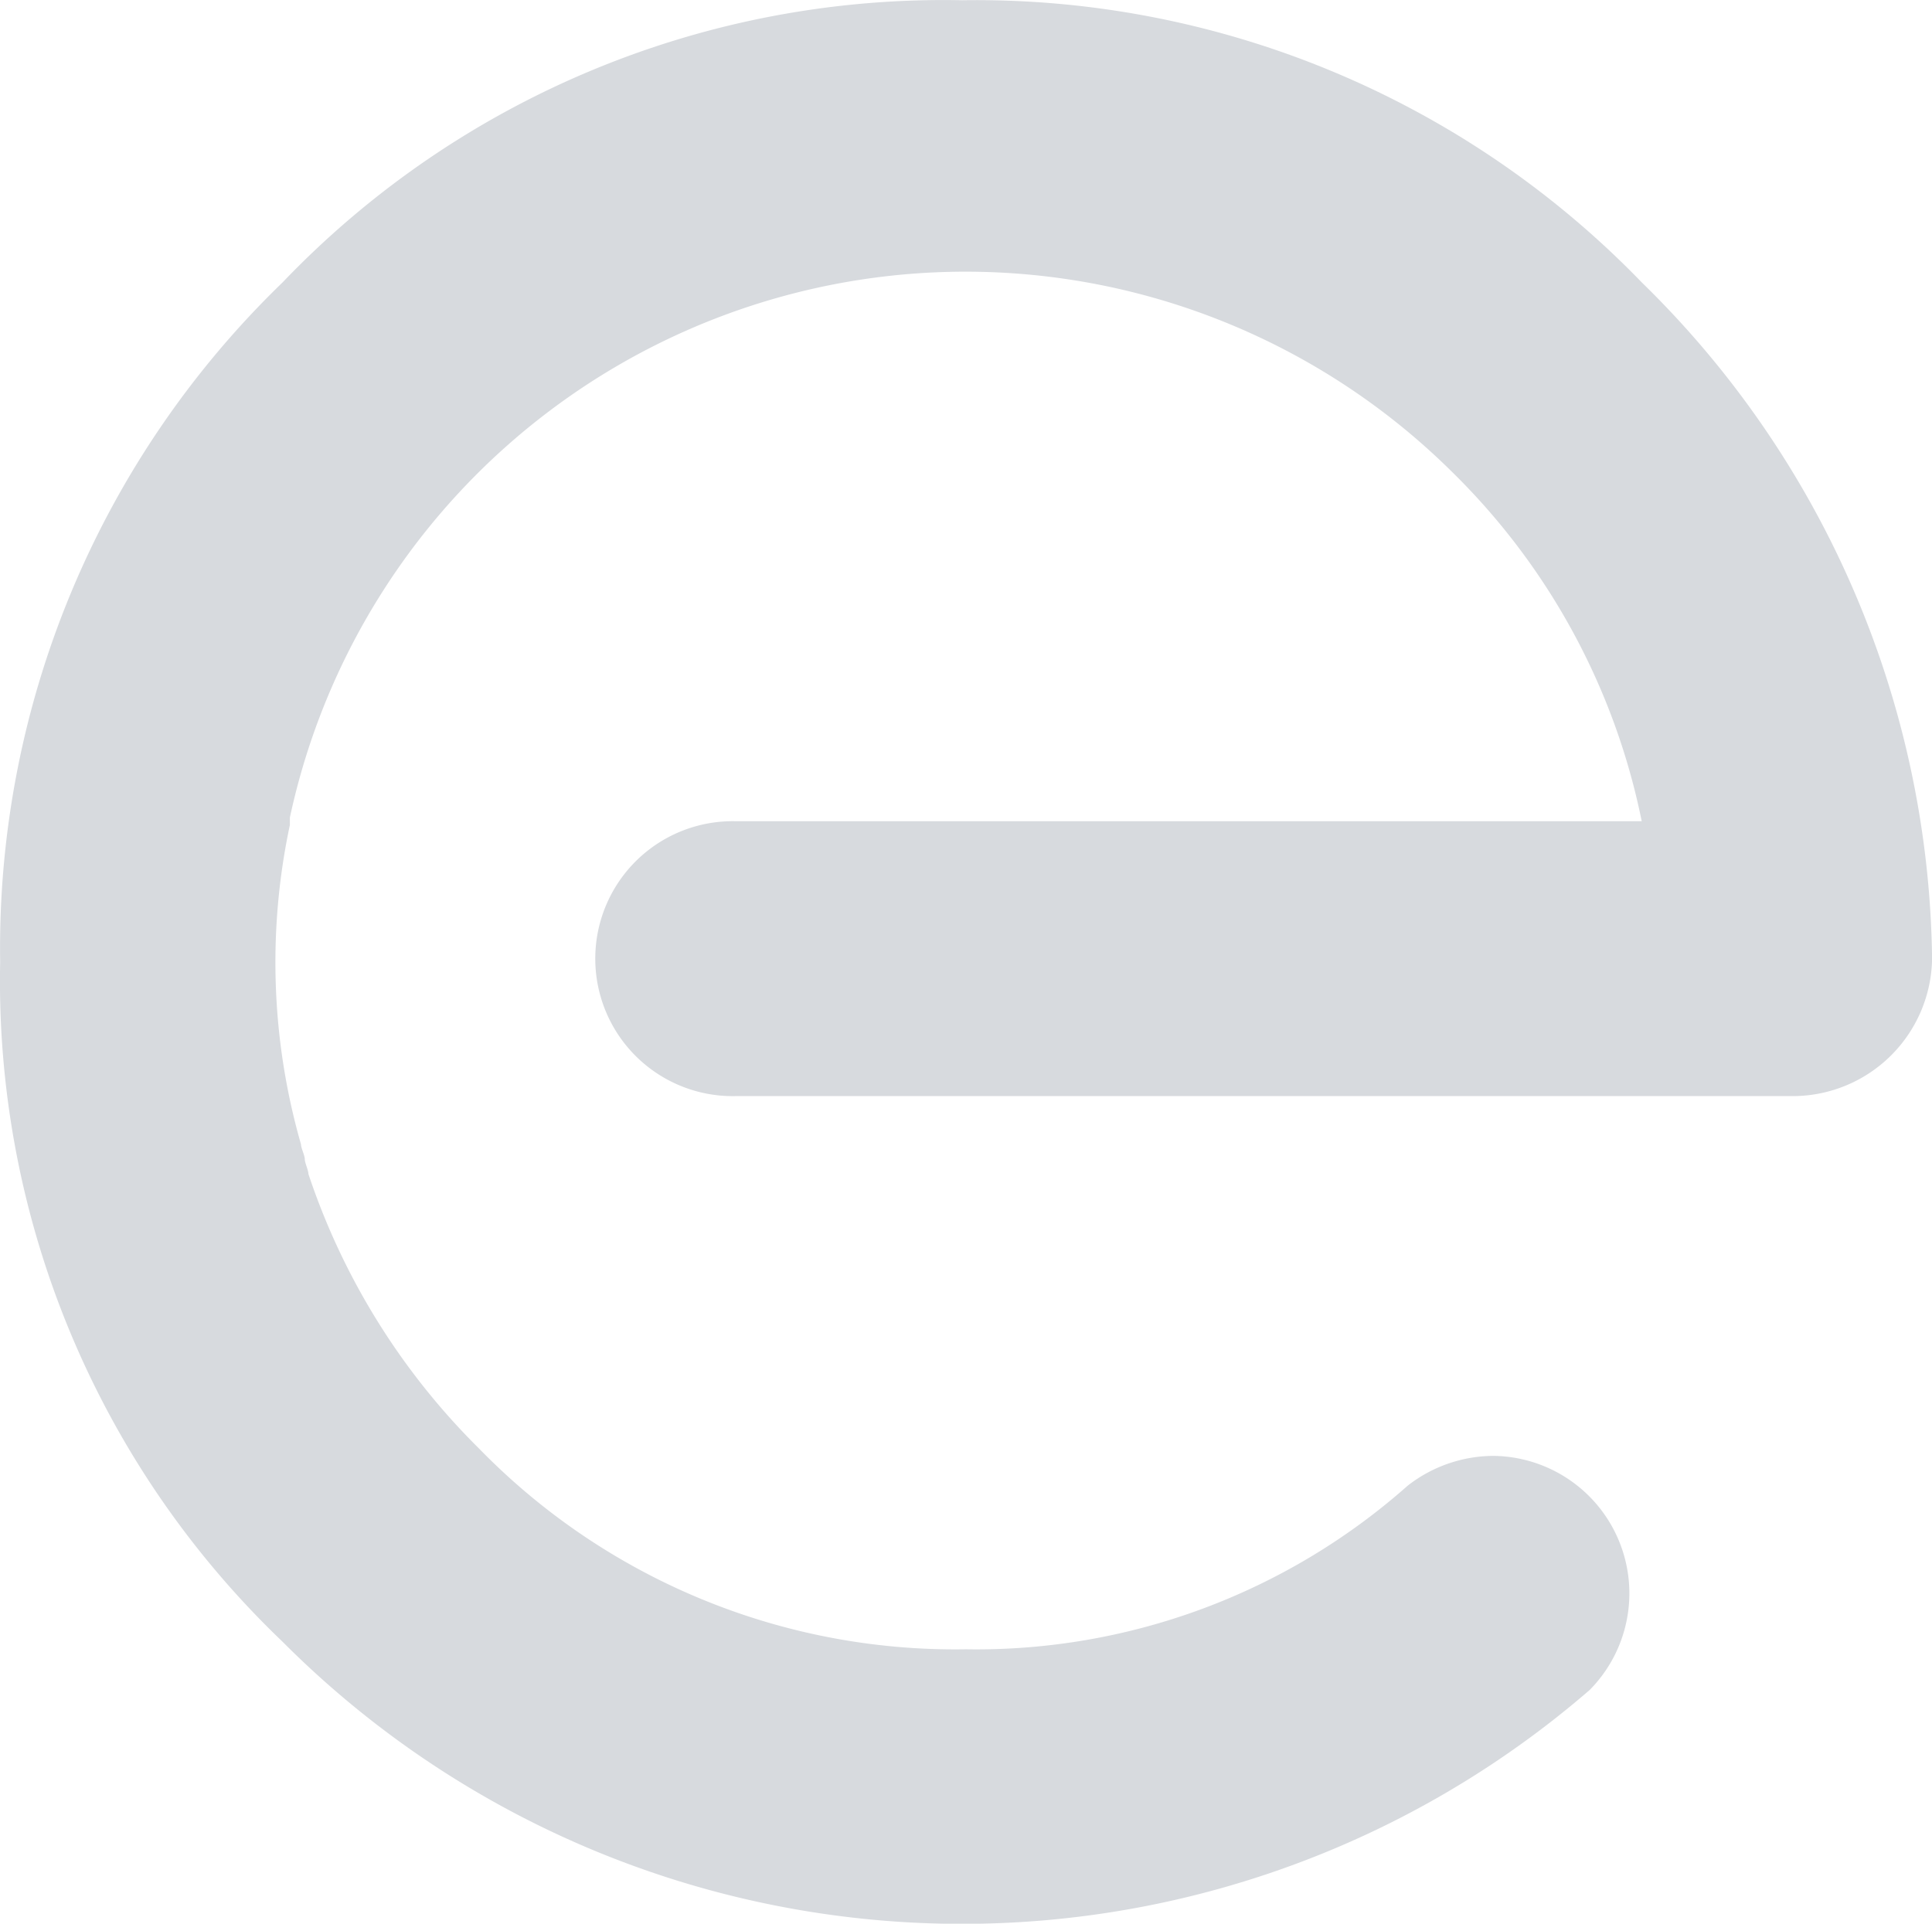 <svg xmlns="http://www.w3.org/2000/svg" width="24" height="23.9" viewBox="0 0 24 23.9"><g id="elemet_08" transform="translate(0 -7.223)"><path id="Path_9" data-name="Path 9" d="M106.252,144.476a11.5,11.5,0,0,0-8.444-3.507,11.356,11.356,0,0,0-8.443,3.507,11.5,11.5,0,0,0-3.507,8.443,11.353,11.353,0,0,0,3.507,8.443,11.914,11.914,0,0,0,16.239.6,1.708,1.708,0,0,0-1.2-2.908,1.744,1.744,0,0,0-1.061.37,8.079,8.079,0,0,1-5.49,2.033,8.254,8.254,0,0,1-6.044-2.492,8.646,8.646,0,0,1-2.122-3.414c0-.047-.045-.138-.045-.184s-.047-.138-.047-.184a8.2,8.2,0,0,1-.138-3.968h0v-.092h0a8.585,8.585,0,0,1,14.44-4.291,8.411,8.411,0,0,1,2.353,4.337H95a1.708,1.708,0,1,0,0,3.415h13.15a1.733,1.733,0,0,0,1.707-1.707A11.937,11.937,0,0,0,106.252,144.476Z" transform="translate(-85.856 -133.743)" fill="#d7dade"></path></g></svg>